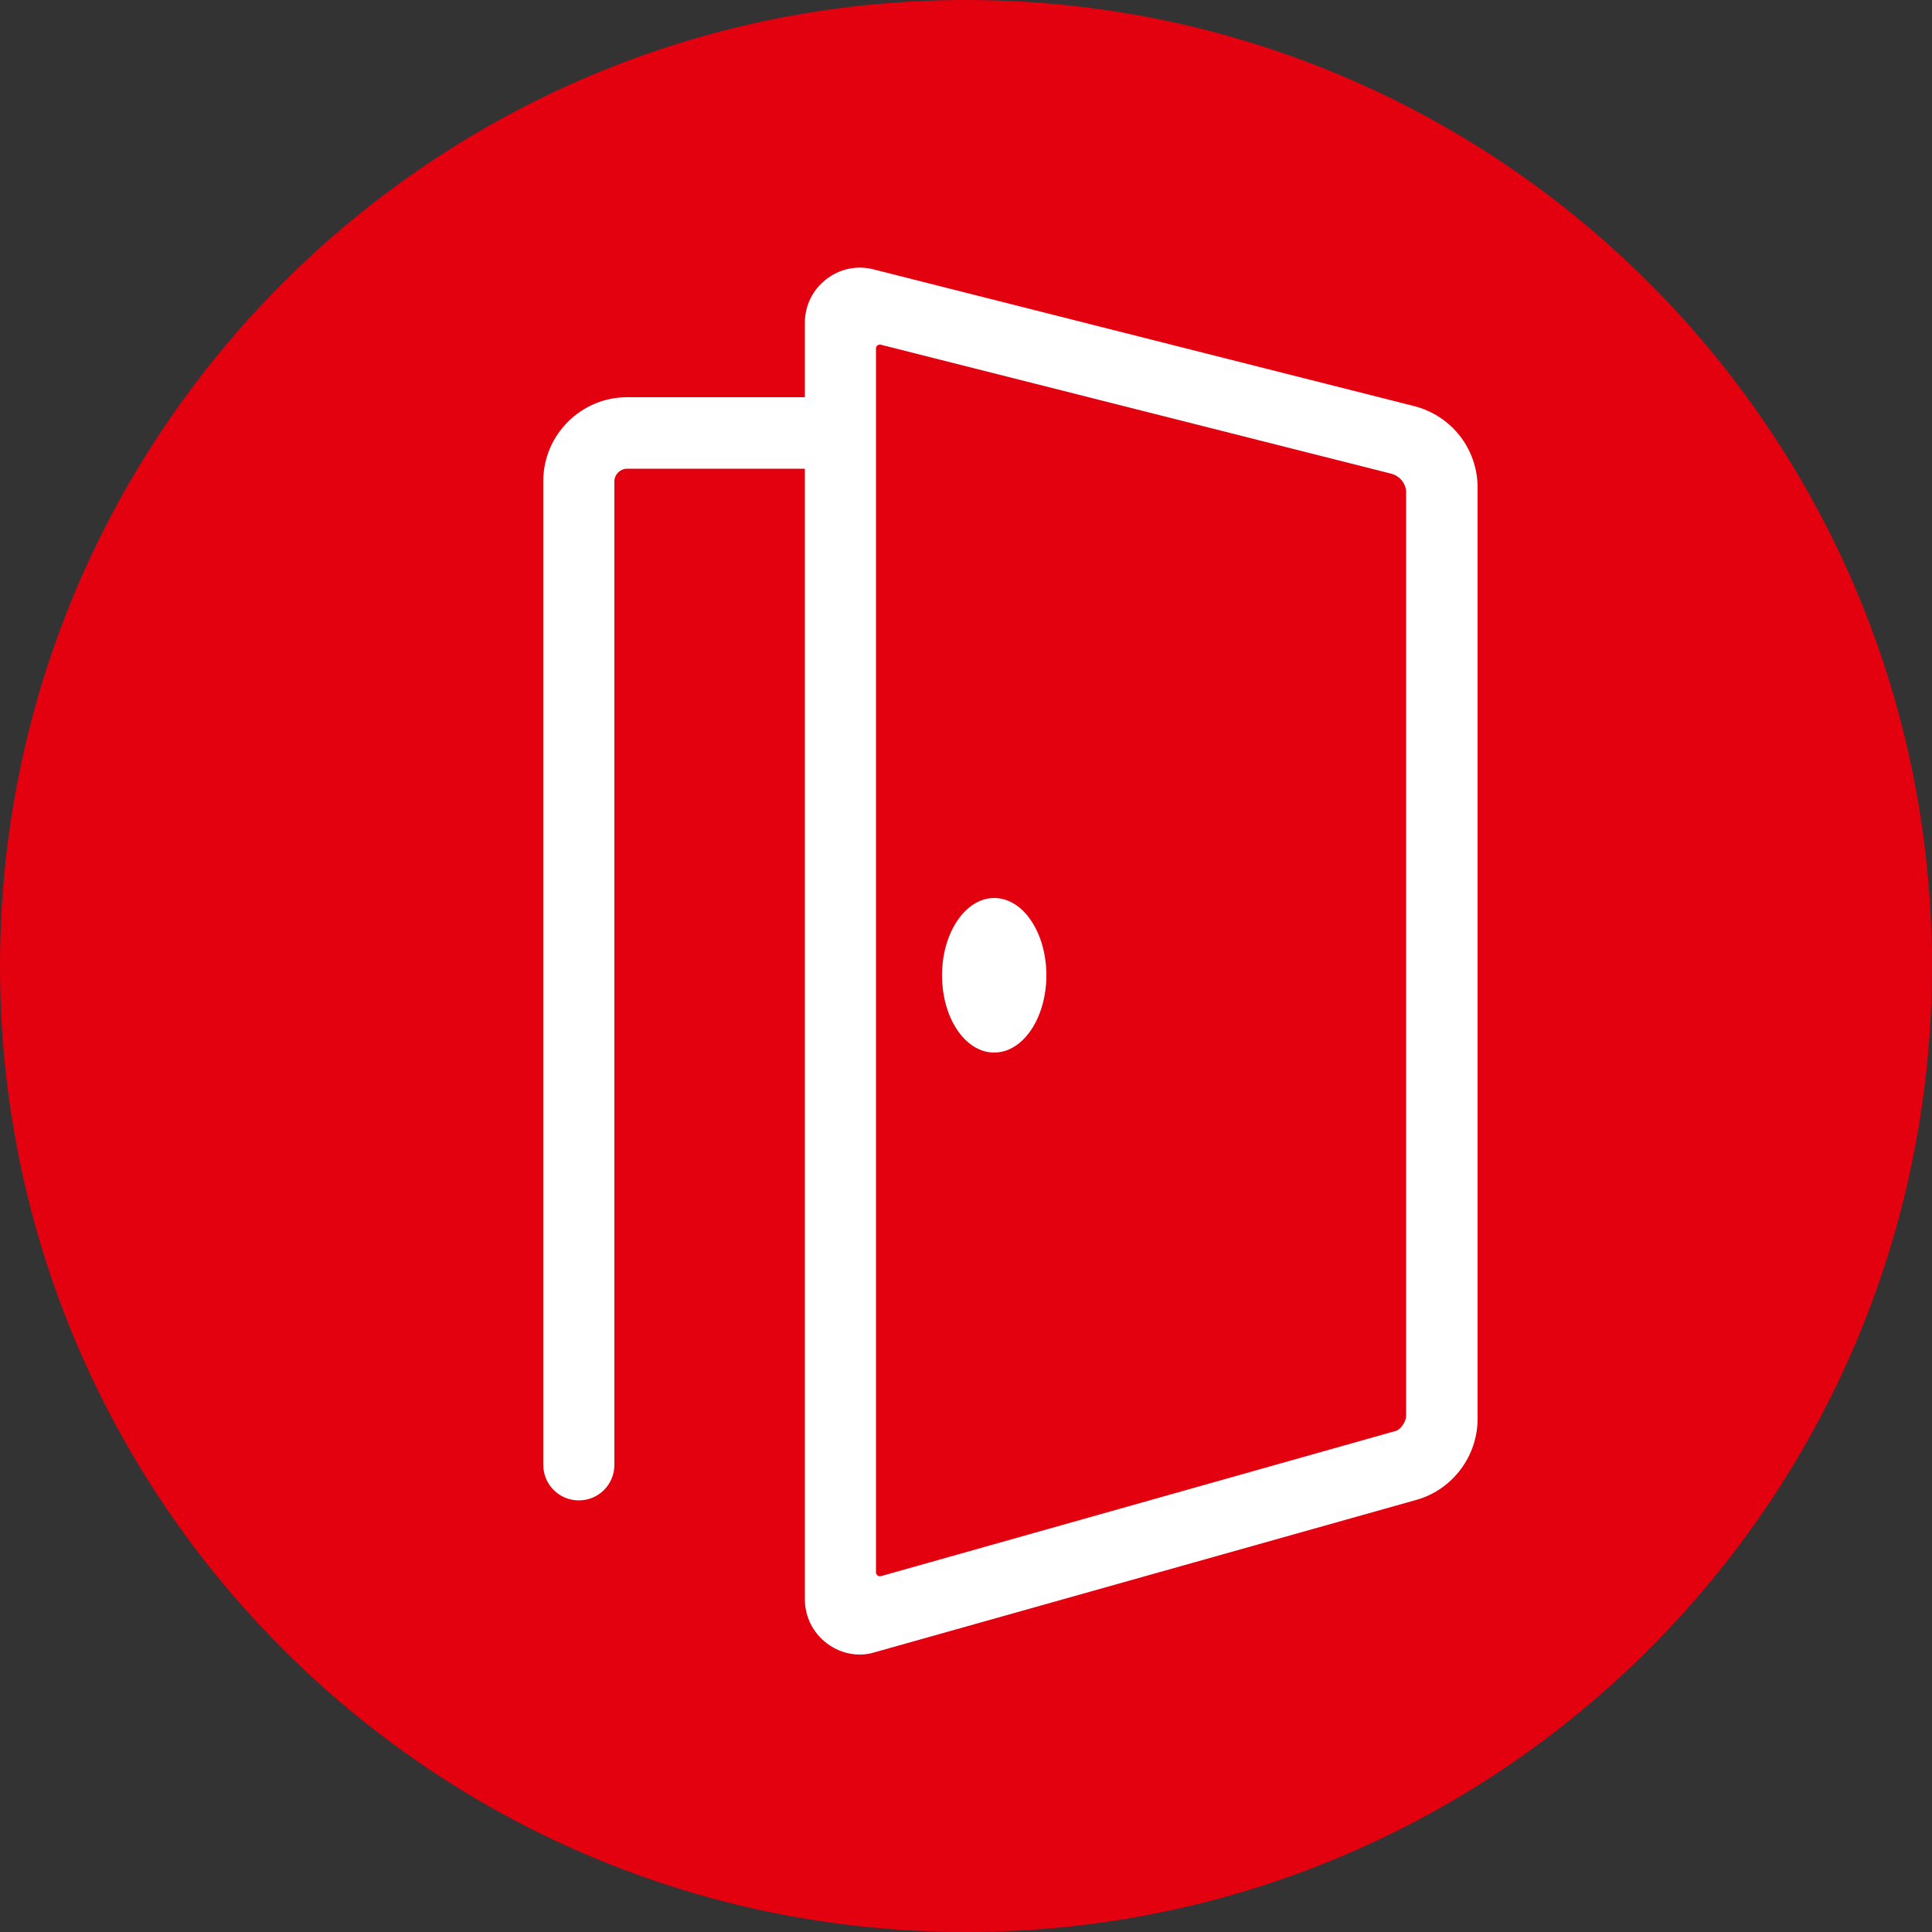 <?xml version="1.0" encoding="UTF-8"?>
<svg xmlns="http://www.w3.org/2000/svg" viewBox="0 0 50 50">
  <rect x="0" y="0" width="50" height="50" fill="#333333" stroke="none"/>
  <defs>
    <style>
      .cls-1 {
        fill: #fff;
      }

      .cls-2 {
        fill: #e3000f;
      }
    </style>
  </defs>
  <g id="Higru_Kreise" data-name="Higru Kreise">
    <path class="cls-2" d="m25,50c13.81,0,25-11.19,25-25S38.81,0,25,0,0,11.19,0,25s11.19,25,25,25"></path>
  </g>
  <g id="Ebene_1" data-name="Ebene 1">
    <g>
      <path class="cls-1" d="m36.6,10.51l-14-3.54c-.43-.11-.88-.01-1.22.26-.35.27-.55.68-.55,1.12v1.93h-4.6c-1.2,0-2.17.98-2.17,2.17v25.46c0,.51.41.92.92.92s.92-.41.92-.92V12.46c0-.18.15-.33.33-.33h4.6v29.26c0,.45.21.87.57,1.14.25.19.55.29.85.29.13,0,.27-.02.39-.06l14.04-3.95c.92-.27,1.56-1.13,1.56-2.09V12.62c0-1-.67-1.86-1.64-2.11Zm-.21,26.14c0,.14-.14.34-.26.38l-13.33,3.76c-.06.02-.13-.03-.13-.1V9.02c0-.07.06-.11.12-.1l13.22,3.34c.22.06.38.26.38.48v23.9Z"></path>
      <path class="cls-1" d="m25.73,23.24c-.74,0-1.35.89-1.35,2s.6,2,1.35,2,1.35-.9,1.35-2-.6-2-1.35-2Z"></path>
    </g>
  </g>
</svg>
